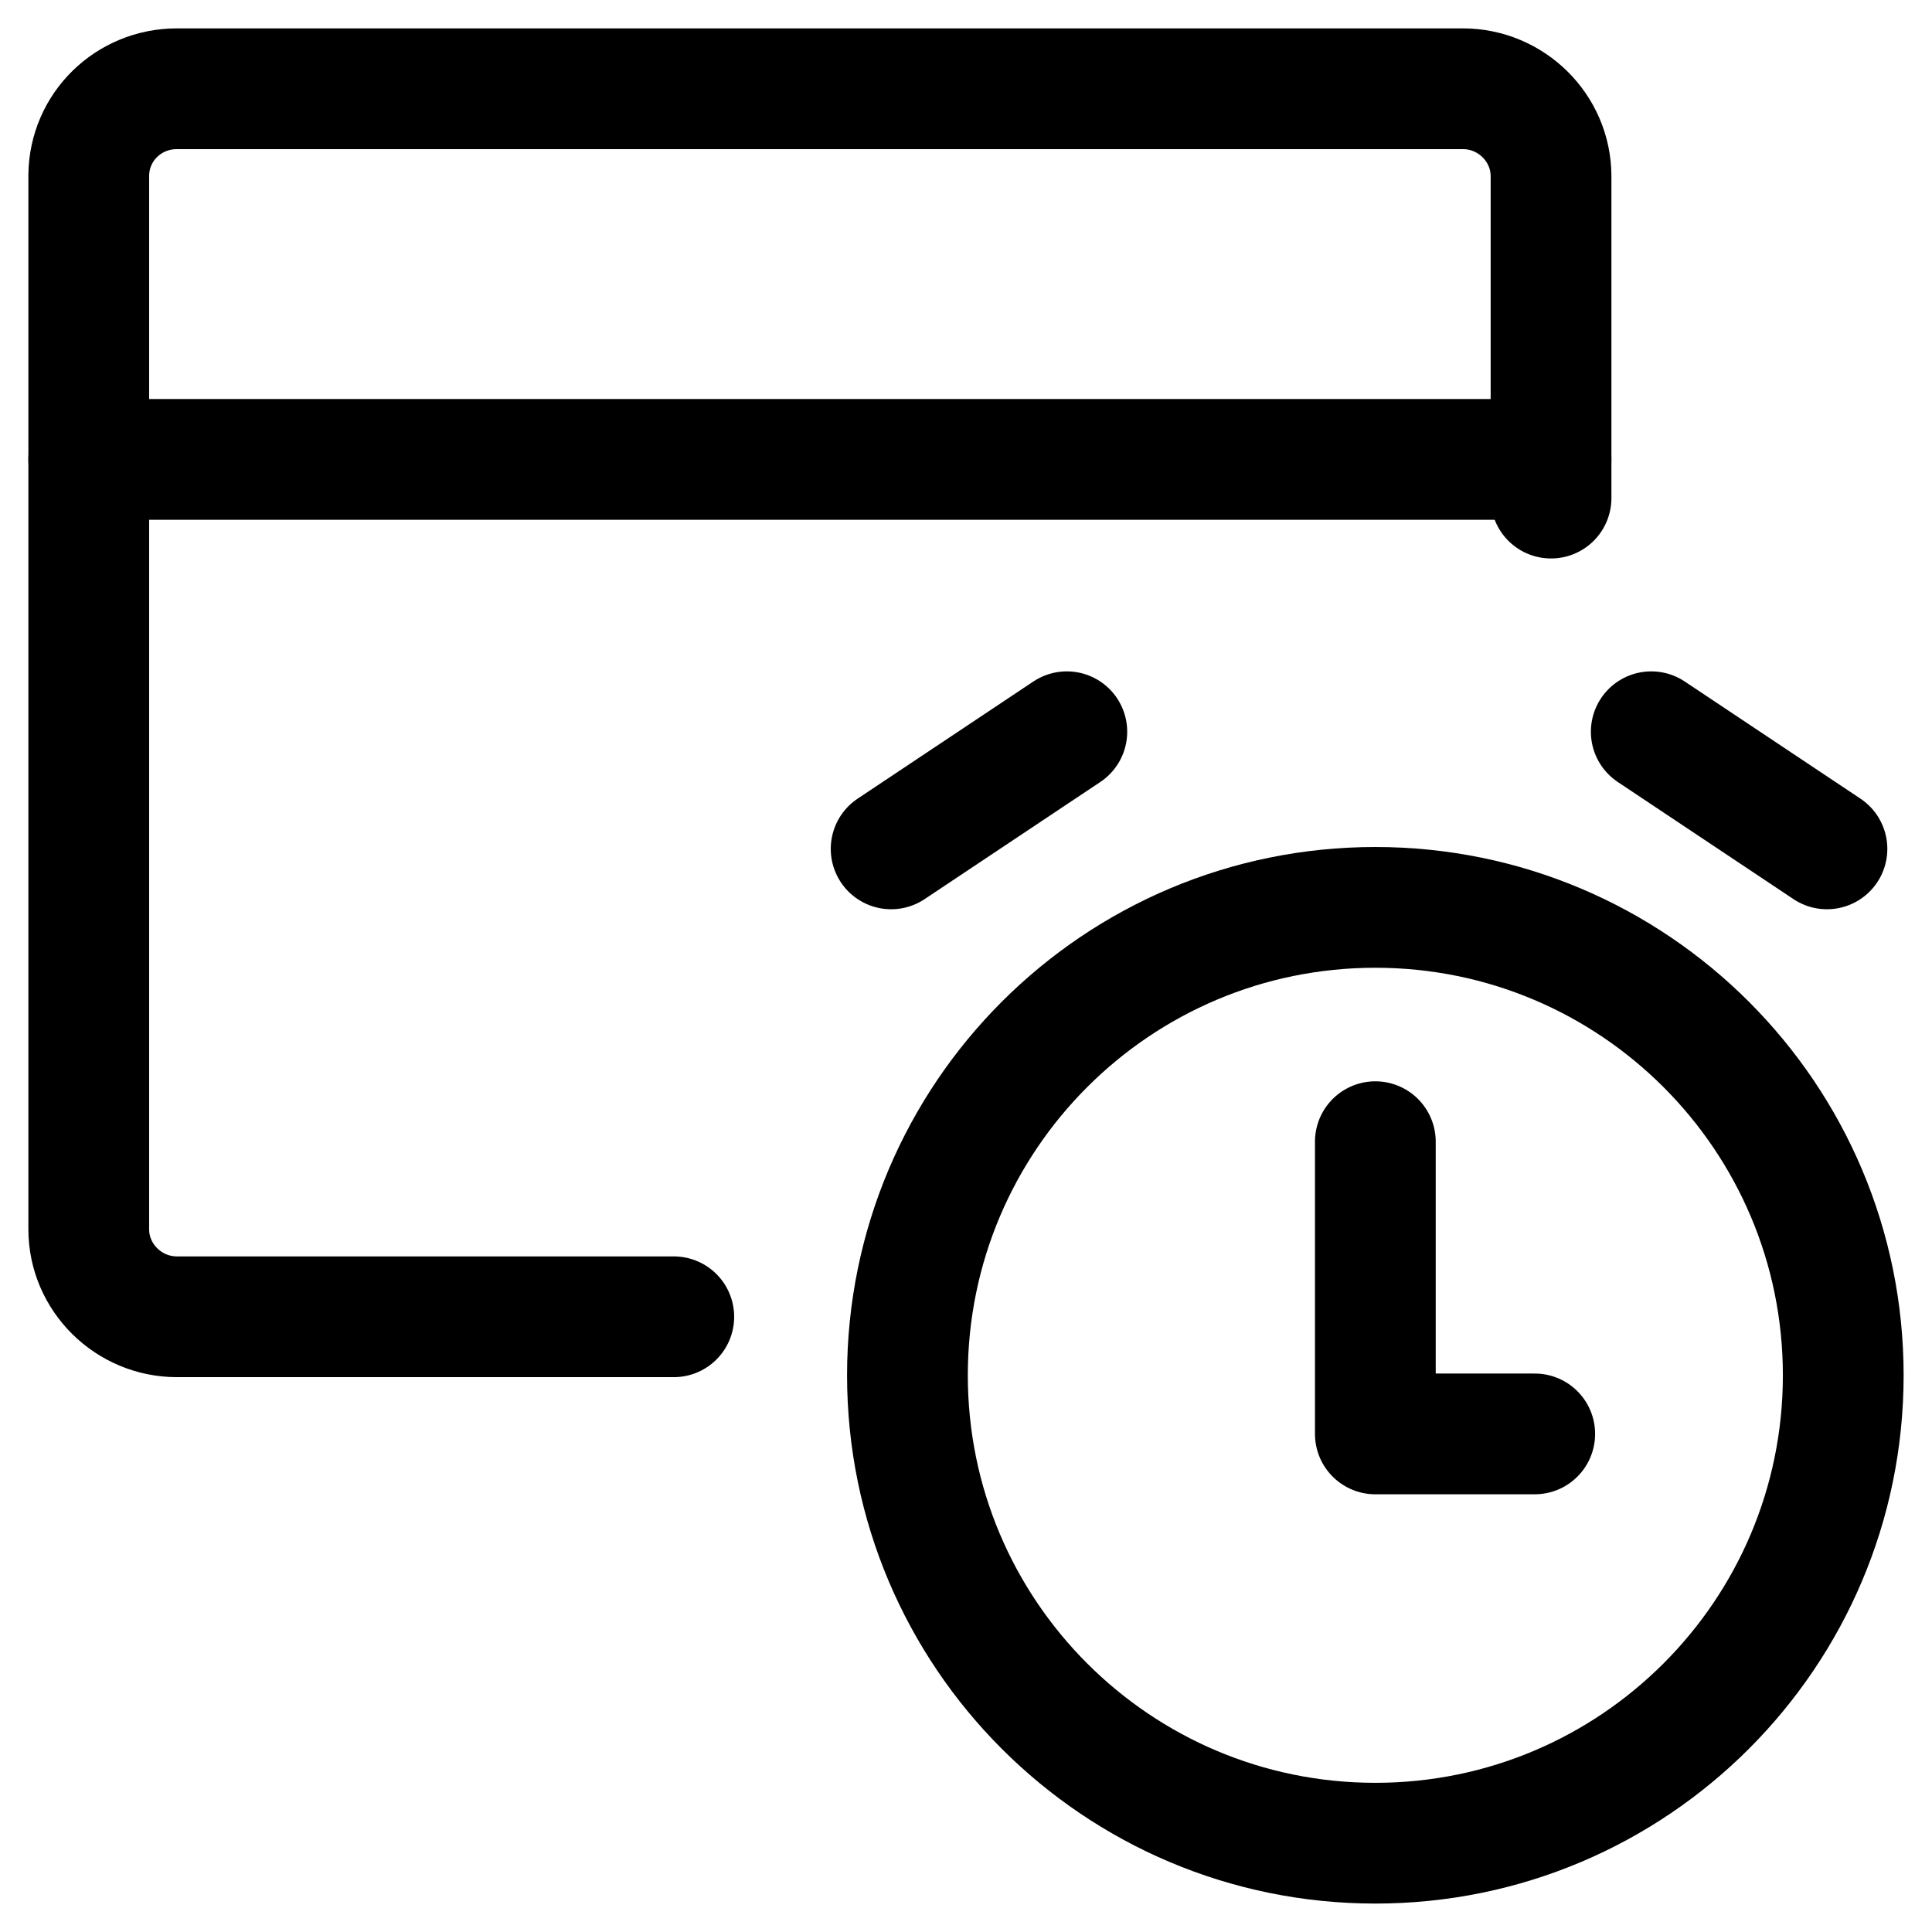 <?xml version="1.0" encoding="UTF-8"?>
<svg xmlns="http://www.w3.org/2000/svg" width="32" height="32" viewBox="0 0 32 32" fill="none">
  <path d="M15.03 22.779C15.03 27.059 18.5 30.529 22.78 30.529C27.06 30.529 30.53 27.059 30.53 22.779C30.53 18.499 27.06 15.029 22.78 15.029C18.5 15.029 15.03 18.499 15.03 22.779Z" stroke="black" stroke-width="2" stroke-linecap="round" stroke-linejoin="round"></path>
  <path d="M22.78 18.91V23.75H25.42" stroke="black" stroke-width="2" stroke-linecap="round" stroke-linejoin="round"></path>
  <path d="M25.69 8.25V2.92C25.69 2.12 25.03 1.47 24.23 1.47H2.93C2.13 1.47 1.48 2.1 1.47 2.9V20.36C1.47 21.16 2.13 21.81 2.93 21.81H11.16" stroke="black" stroke-width="2" stroke-linecap="round" stroke-linejoin="round"></path>
  <path d="M1.47 7.609H25.69" stroke="black" stroke-width="2" stroke-linecap="round" stroke-linejoin="round"></path>
  <path d="M14.76 14.06L17.67 12.12" stroke="black" stroke-width="2" stroke-linecap="round" stroke-linejoin="round"></path>
  <path d="M30.26 14.06L27.35 12.12" stroke="black" stroke-width="2" stroke-linecap="round" stroke-linejoin="round"></path>
</svg>

